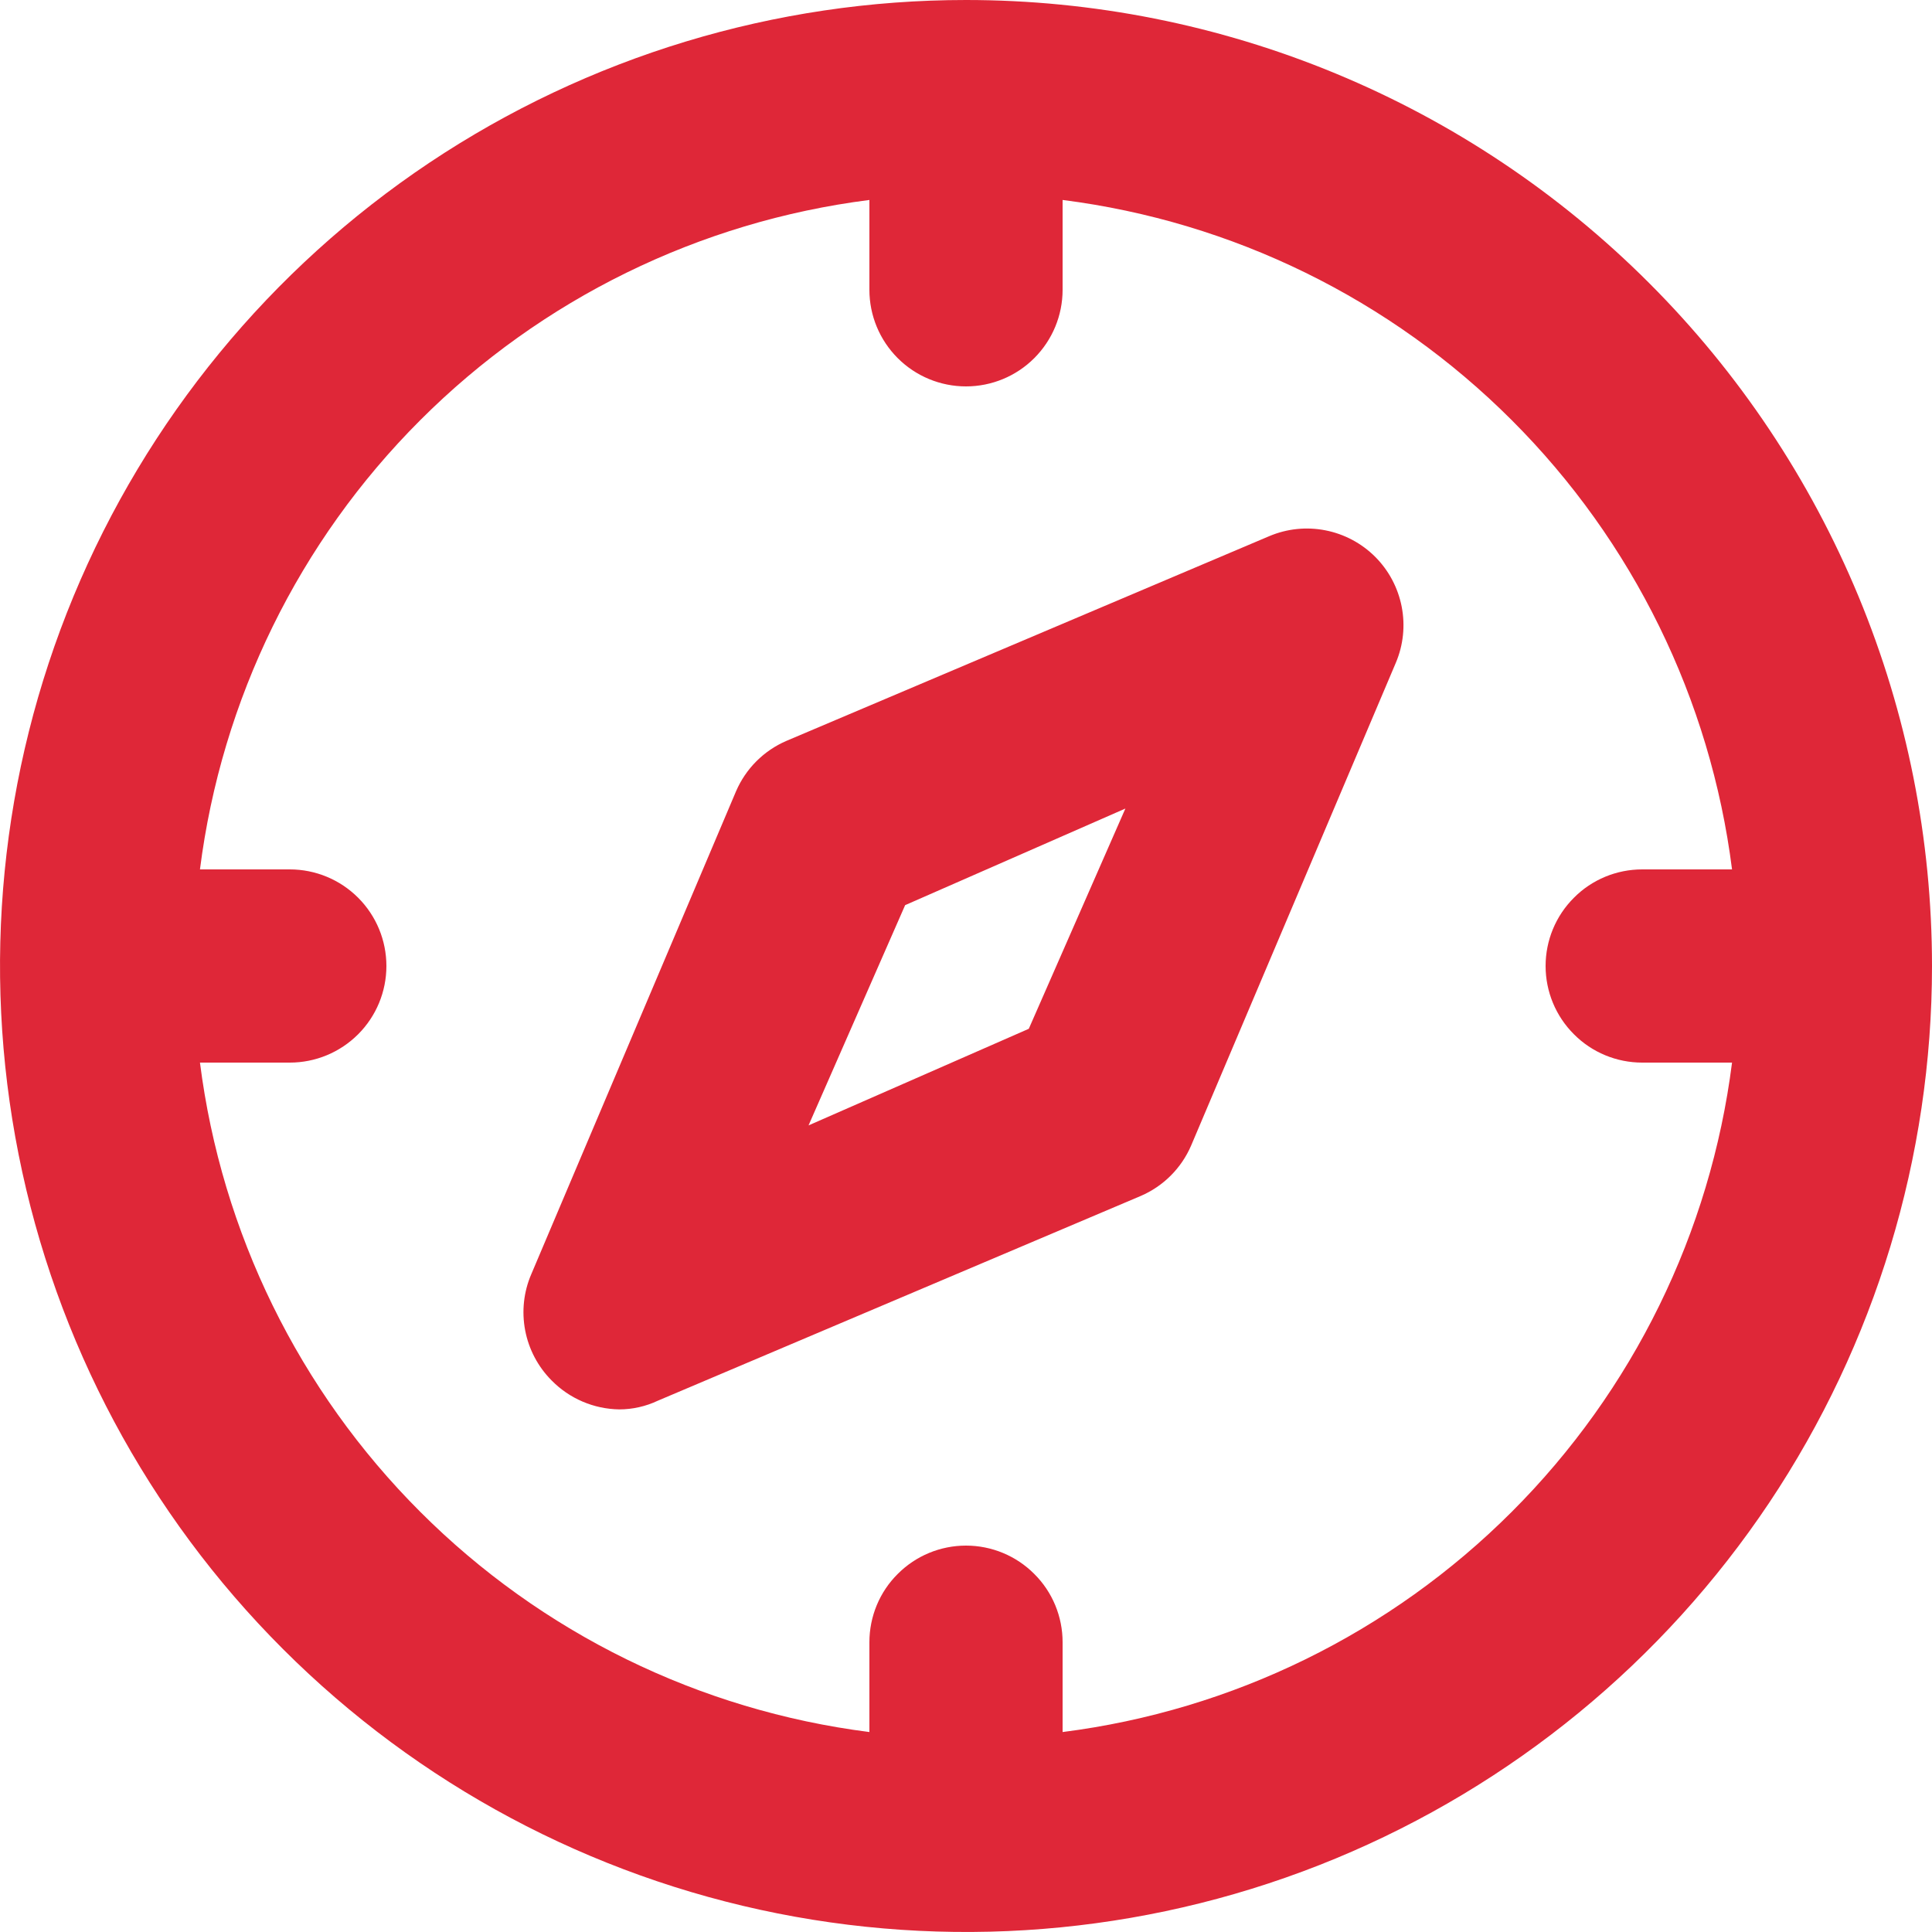 <svg width="24" height="24" viewBox="0 0 24 24" fill="none" xmlns="http://www.w3.org/2000/svg">
<g clip-path="url(#clip0_596_62)">
<path d="M12 0C9.627 0 7.307 0.704 5.333 2.022C3.36 3.341 1.822 5.215 0.913 7.408C0.005 9.601 -0.232 12.013 0.231 14.341C0.694 16.669 1.836 18.807 3.515 20.485C5.193 22.163 7.331 23.306 9.659 23.769C11.987 24.232 14.399 23.995 16.592 23.087C18.785 22.178 20.659 20.64 21.978 18.667C23.296 16.693 24 14.373 24 12C24 10.424 23.69 8.864 23.087 7.408C22.483 5.952 21.6 4.629 20.485 3.515C19.371 2.4 18.048 1.516 16.592 0.913C15.136 0.31 13.576 0 12 0V0ZM13.2 21.516V20.4C13.2 20.082 13.074 19.776 12.848 19.552C12.623 19.326 12.318 19.2 12 19.2C11.682 19.2 11.377 19.326 11.152 19.552C10.926 19.776 10.8 20.082 10.8 20.4V21.516C8.688 21.248 6.725 20.286 5.22 18.78C3.714 17.275 2.752 15.312 2.484 13.2H3.6C3.918 13.2 4.223 13.074 4.449 12.848C4.674 12.623 4.8 12.318 4.8 12C4.8 11.682 4.674 11.377 4.449 11.152C4.223 10.926 3.918 10.8 3.6 10.8H2.484C2.752 8.688 3.714 6.725 5.22 5.22C6.725 3.714 8.688 2.752 10.8 2.484V3.6C10.8 3.918 10.926 4.223 11.152 4.449C11.377 4.674 11.682 4.8 12 4.8C12.318 4.8 12.623 4.674 12.848 4.449C13.074 4.223 13.2 3.918 13.2 3.6V2.484C15.312 2.752 17.275 3.714 18.78 5.22C20.286 6.725 21.248 8.688 21.516 10.8H20.4C20.082 10.8 19.776 10.926 19.552 11.152C19.326 11.377 19.2 11.682 19.2 12C19.2 12.318 19.326 12.623 19.552 12.848C19.776 13.074 20.082 13.2 20.4 13.2H21.516C21.248 15.312 20.286 17.275 18.78 18.78C17.275 20.286 15.312 21.248 13.2 21.516ZM15.768 6.66L9.768 9.204C9.488 9.325 9.265 9.548 9.144 9.828L6.6 15.828C6.505 16.048 6.479 16.291 6.524 16.527C6.569 16.762 6.683 16.978 6.852 17.148C7.074 17.374 7.375 17.503 7.692 17.508C7.858 17.508 8.022 17.471 8.172 17.4L14.172 14.856C14.452 14.735 14.675 14.512 14.796 14.232L17.34 8.232C17.433 8.012 17.458 7.77 17.412 7.535C17.366 7.301 17.252 7.086 17.083 6.917C16.914 6.748 16.699 6.634 16.465 6.588C16.23 6.542 15.988 6.567 15.768 6.66V6.66ZM12.78 12.78L10.044 13.98L11.244 11.244L13.98 10.044L12.78 12.78Z" fill="#DF2738"/>
</g>
<defs>
<clipPath id="clip0_596_62">
<rect width="24" height="24" fill="white"/>
</clipPath>
</defs>
</svg>
